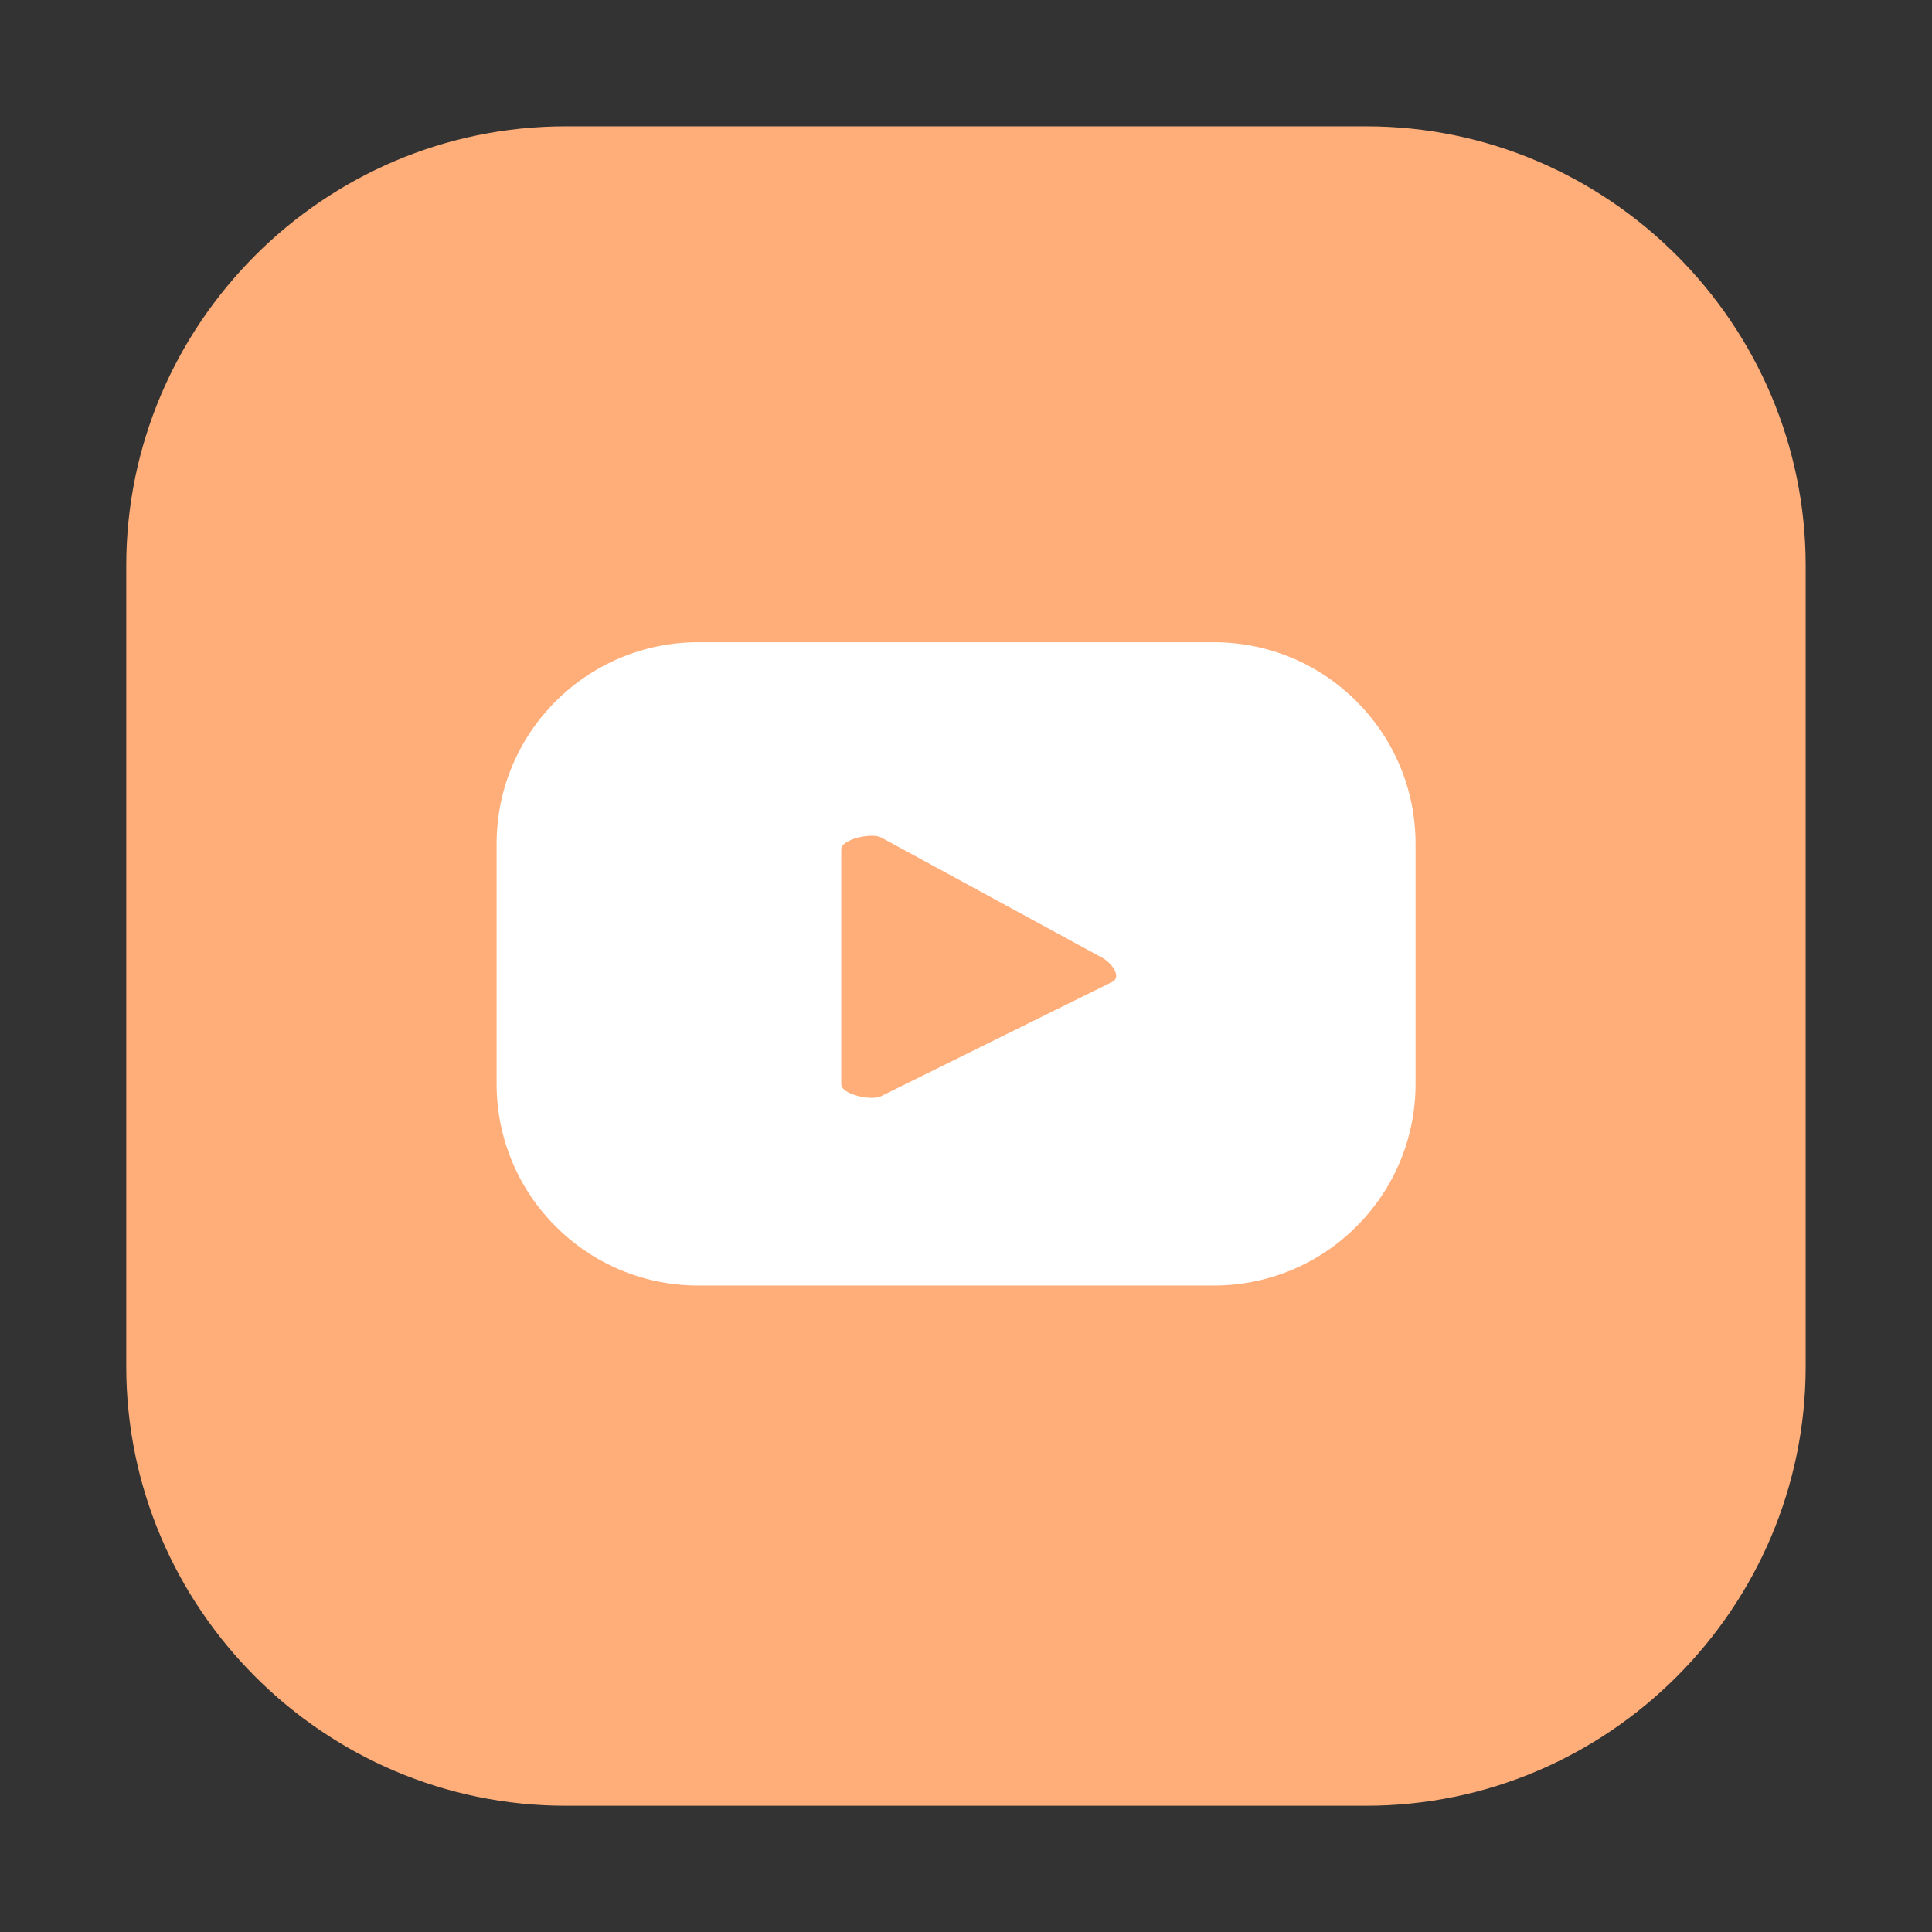 <?xml version="1.0" encoding="UTF-8"?>
<svg id="_圖層_1" data-name="圖層 1" xmlns="http://www.w3.org/2000/svg" viewBox="0 0 260 260">
  <rect x="0" y="0" width="260" height="260" fill="#333333" stroke="none"/>
  <defs>
    <style>
      .cls-1 {
        fill: #ffae79;
      }

      .cls-2 {
        fill: #fff;
      }
    </style>
  </defs>
  <path class="cls-1" d="M16.99,183.89v-107.77c0-32.52,26.6-59.12,59.12-59.12h107.77c32.52,0,59.12,26.6,59.12,59.12v107.77c0,32.52-26.6,59.12-59.12,59.12h-107.77c-32.52,0-59.12-26.6-59.12-59.12Z"/>
  <path class="cls-2" d="M190.5,113.57c0-14.99-12.15-27.14-27.14-27.14h-69.39c-14.99,0-27.14,12.15-27.14,27.14v32.29c0,14.99,12.15,27.14,27.14,27.14h69.39c14.99,0,27.14-12.15,27.14-27.14v-32.29ZM149.69,132.13l-31.12,15.39c-1.22.66-5.36-.22-5.36-1.61v-31.6c0-1.41,4.18-2.29,5.4-1.59l29.79,16.21c1.25.71,2.56,2.52,1.3,3.2Z"/>
</svg>